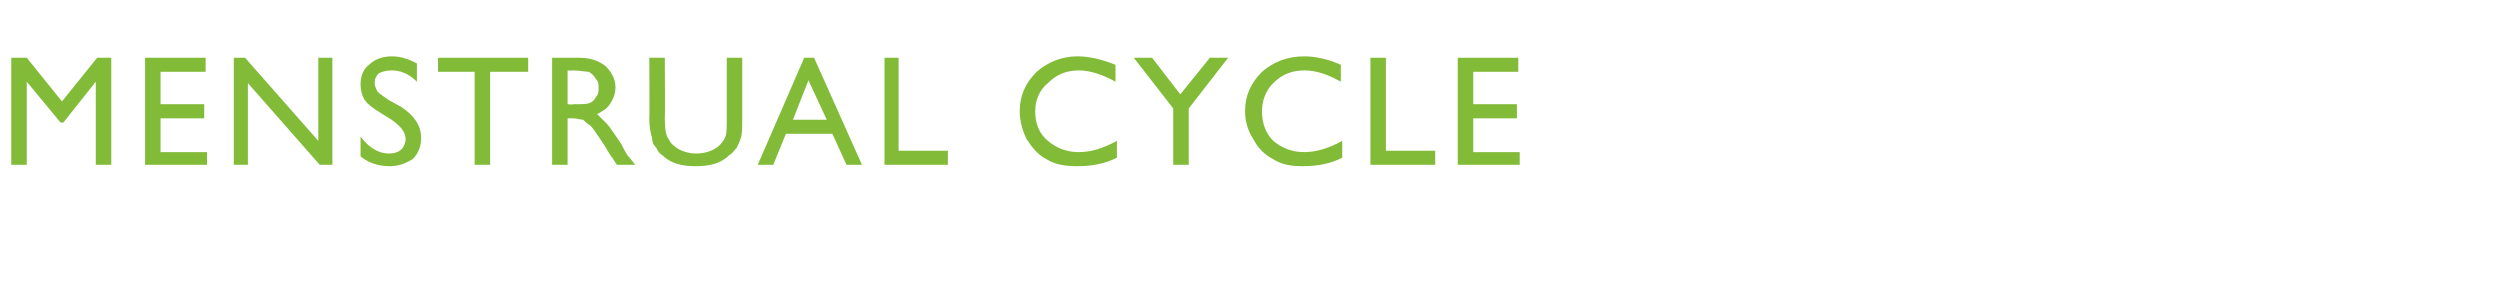<?xml version="1.0" standalone="no"?><!DOCTYPE svg PUBLIC "-//W3C//DTD SVG 1.1//EN" "http://www.w3.org/Graphics/SVG/1.1/DTD/svg11.dtd"><svg xmlns="http://www.w3.org/2000/svg" version="1.1" width="177.5px" height="20.6px" viewBox="0 -4 177.5 20.6" style="top:-4px">  <desc>Menstrual Cycle</desc>  <defs/>  <g id="Polygon182545">    <path d="M 6.9 0.1 L 7.9 0.1 L 7.9 7.7 L 6.8 7.7 L 6.8 1.8 L 4.5 4.7 L 4.3 4.7 L 1.9 1.8 L 1.9 7.7 L 0.8 7.7 L 0.8 0.1 L 1.9 0.1 L 4.4 3.2 L 6.9 0.1 Z M 10.3 0.1 L 14.6 0.1 L 14.6 1.1 L 11.4 1.1 L 11.4 3.4 L 14.5 3.4 L 14.5 4.4 L 11.4 4.4 L 11.4 6.8 L 14.7 6.8 L 14.7 7.7 L 10.3 7.7 L 10.3 0.1 Z M 22.6 0.1 L 23.6 0.1 L 23.6 7.7 L 22.7 7.7 L 17.6 1.9 L 17.6 7.7 L 16.6 7.7 L 16.6 0.1 L 17.4 0.1 L 22.6 6 L 22.6 0.1 Z M 28.8 5.9 C 28.8 5.4 28.5 5 27.8 4.5 C 27.8 4.5 27 4 27 4 C 26.5 3.7 26.1 3.4 25.9 3.1 C 25.7 2.8 25.6 2.4 25.6 2 C 25.6 1.4 25.8 0.9 26.2 0.6 C 26.6 0.2 27.2 0 27.8 0 C 28.5 0 29 0.2 29.6 0.5 C 29.6 0.5 29.6 1.8 29.6 1.8 C 29 1.2 28.4 1 27.8 1 C 27.4 1 27.1 1.1 26.9 1.2 C 26.7 1.4 26.6 1.6 26.6 1.9 C 26.6 2.1 26.7 2.3 26.8 2.5 C 27 2.7 27.3 2.9 27.6 3.1 C 27.6 3.1 28.5 3.6 28.5 3.6 C 29.4 4.2 29.9 4.9 29.9 5.8 C 29.9 6.4 29.7 6.9 29.3 7.3 C 28.8 7.6 28.3 7.8 27.7 7.8 C 26.9 7.8 26.2 7.6 25.6 7.1 C 25.6 7.1 25.6 5.7 25.6 5.7 C 26.2 6.5 26.9 6.9 27.6 6.9 C 28 6.9 28.3 6.8 28.5 6.6 C 28.7 6.4 28.8 6.1 28.8 5.9 C 28.8 5.9 28.8 5.9 28.8 5.9 Z M 31.1 0.1 L 37.5 0.1 L 37.5 1.1 L 34.8 1.1 L 34.8 7.7 L 33.7 7.7 L 33.7 1.1 L 31.1 1.1 L 31.1 0.1 Z M 39.2 7.7 L 39.2 0.1 C 39.2 0.1 41.13 0.1 41.1 0.1 C 41.9 0.1 42.5 0.3 43 0.7 C 43.4 1.1 43.7 1.6 43.7 2.2 C 43.7 2.7 43.5 3.1 43.3 3.4 C 43.1 3.7 42.8 3.9 42.4 4.1 C 42.6 4.3 42.8 4.5 43.1 4.8 C 43.3 5 43.6 5.5 44.1 6.2 C 44.3 6.6 44.5 7 44.7 7.2 C 44.7 7.19 45.1 7.7 45.1 7.7 L 43.8 7.7 C 43.8 7.7 43.47 7.23 43.5 7.2 C 43.5 7.2 43.4 7.2 43.4 7.1 C 43.41 7.14 43.2 6.8 43.2 6.8 L 42.9 6.3 C 42.9 6.3 42.49 5.69 42.5 5.7 C 42.3 5.4 42.1 5.1 41.9 4.9 C 41.7 4.8 41.5 4.6 41.4 4.5 C 41.2 4.5 41 4.4 40.6 4.4 C 40.6 4.41 40.3 4.4 40.3 4.4 L 40.3 7.7 L 39.2 7.7 Z M 40.6 1 C 40.64 1.03 40.3 1 40.3 1 L 40.3 3.4 C 40.3 3.4 40.73 3.44 40.7 3.4 C 41.3 3.4 41.7 3.4 41.9 3.3 C 42.1 3.2 42.2 3.1 42.3 2.9 C 42.5 2.7 42.5 2.5 42.5 2.2 C 42.5 2 42.5 1.8 42.3 1.6 C 42.2 1.4 42 1.2 41.8 1.1 C 41.6 1.1 41.2 1 40.6 1 Z M 51.6 0.1 L 52.7 0.1 C 52.7 0.1 52.7 4.44 52.7 4.4 C 52.7 5 52.7 5.5 52.6 5.8 C 52.5 6.1 52.4 6.3 52.3 6.5 C 52.1 6.7 52 6.9 51.8 7 C 51.2 7.6 50.4 7.8 49.4 7.8 C 48.4 7.8 47.6 7.6 47 7 C 46.8 6.9 46.7 6.7 46.6 6.5 C 46.4 6.3 46.3 6.1 46.3 5.8 C 46.2 5.5 46.1 5 46.1 4.4 C 46.13 4.42 46.1 0.1 46.1 0.1 L 47.2 0.1 C 47.2 0.1 47.23 4.44 47.2 4.4 C 47.2 5.2 47.3 5.7 47.5 5.9 C 47.6 6.2 47.9 6.4 48.2 6.6 C 48.6 6.8 49 6.9 49.4 6.9 C 50.1 6.9 50.6 6.7 51 6.4 C 51.2 6.2 51.4 6 51.5 5.7 C 51.6 5.5 51.6 5 51.6 4.4 C 51.6 4.44 51.6 0.1 51.6 0.1 Z M 57.1 0.1 L 57.8 0.1 L 61.2 7.7 L 60.1 7.7 L 59.1 5.5 L 55.8 5.5 L 54.9 7.7 L 53.8 7.7 L 57.1 0.1 Z M 58.7 4.5 L 57.4 1.7 L 56.3 4.5 L 58.7 4.5 Z M 62.8 0.1 L 63.8 0.1 L 63.8 6.7 L 67.3 6.7 L 67.3 7.7 L 62.8 7.7 L 62.8 0.1 Z M 76.6 6.8 C 77.5 6.8 78.4 6.5 79.3 6 C 79.3 6 79.3 7.2 79.3 7.2 C 78.5 7.6 77.6 7.8 76.5 7.8 C 75.7 7.8 74.9 7.7 74.3 7.3 C 73.7 7 73.3 6.5 72.9 5.9 C 72.6 5.3 72.4 4.6 72.4 3.9 C 72.4 2.8 72.8 1.9 73.6 1.1 C 74.4 0.4 75.4 0 76.5 0 C 77.3 0 78.2 0.2 79.2 0.6 C 79.2 0.6 79.2 1.8 79.2 1.8 C 78.3 1.3 77.4 1 76.6 1 C 75.7 1 75 1.3 74.4 1.9 C 73.8 2.4 73.5 3.1 73.5 3.9 C 73.5 4.8 73.8 5.5 74.4 6 C 75 6.5 75.7 6.8 76.6 6.8 C 76.6 6.8 76.6 6.8 76.6 6.8 Z M 85.9 0.1 L 87.2 0.1 L 84.4 3.7 L 84.4 7.7 L 83.3 7.7 L 83.3 3.7 L 80.5 0.1 L 81.8 0.1 L 83.8 2.7 L 85.9 0.1 Z M 92.6 6.8 C 93.5 6.8 94.4 6.5 95.3 6 C 95.3 6 95.3 7.2 95.3 7.2 C 94.5 7.6 93.6 7.8 92.5 7.8 C 91.7 7.8 91 7.7 90.4 7.3 C 89.8 7 89.3 6.5 89 5.9 C 88.6 5.3 88.4 4.6 88.4 3.9 C 88.4 2.8 88.8 1.9 89.6 1.1 C 90.4 0.4 91.4 0 92.6 0 C 93.4 0 94.3 0.2 95.2 0.6 C 95.2 0.6 95.2 1.8 95.2 1.8 C 94.3 1.3 93.5 1 92.6 1 C 91.7 1 91 1.3 90.4 1.9 C 89.9 2.4 89.6 3.1 89.6 3.9 C 89.6 4.8 89.9 5.5 90.4 6 C 91 6.5 91.7 6.8 92.6 6.8 C 92.6 6.8 92.6 6.8 92.6 6.8 Z M 97.3 0.1 L 98.4 0.1 L 98.4 6.7 L 101.9 6.7 L 101.9 7.7 L 97.3 7.7 L 97.3 0.1 Z M 103.5 0.1 L 107.8 0.1 L 107.8 1.1 L 104.6 1.1 L 104.6 3.4 L 107.7 3.4 L 107.7 4.4 L 104.6 4.4 L 104.6 6.8 L 107.9 6.8 L 107.9 7.7 L 103.5 7.7 L 103.5 0.1 Z " stroke="none" fill="#82bb38"/>  </g></svg>